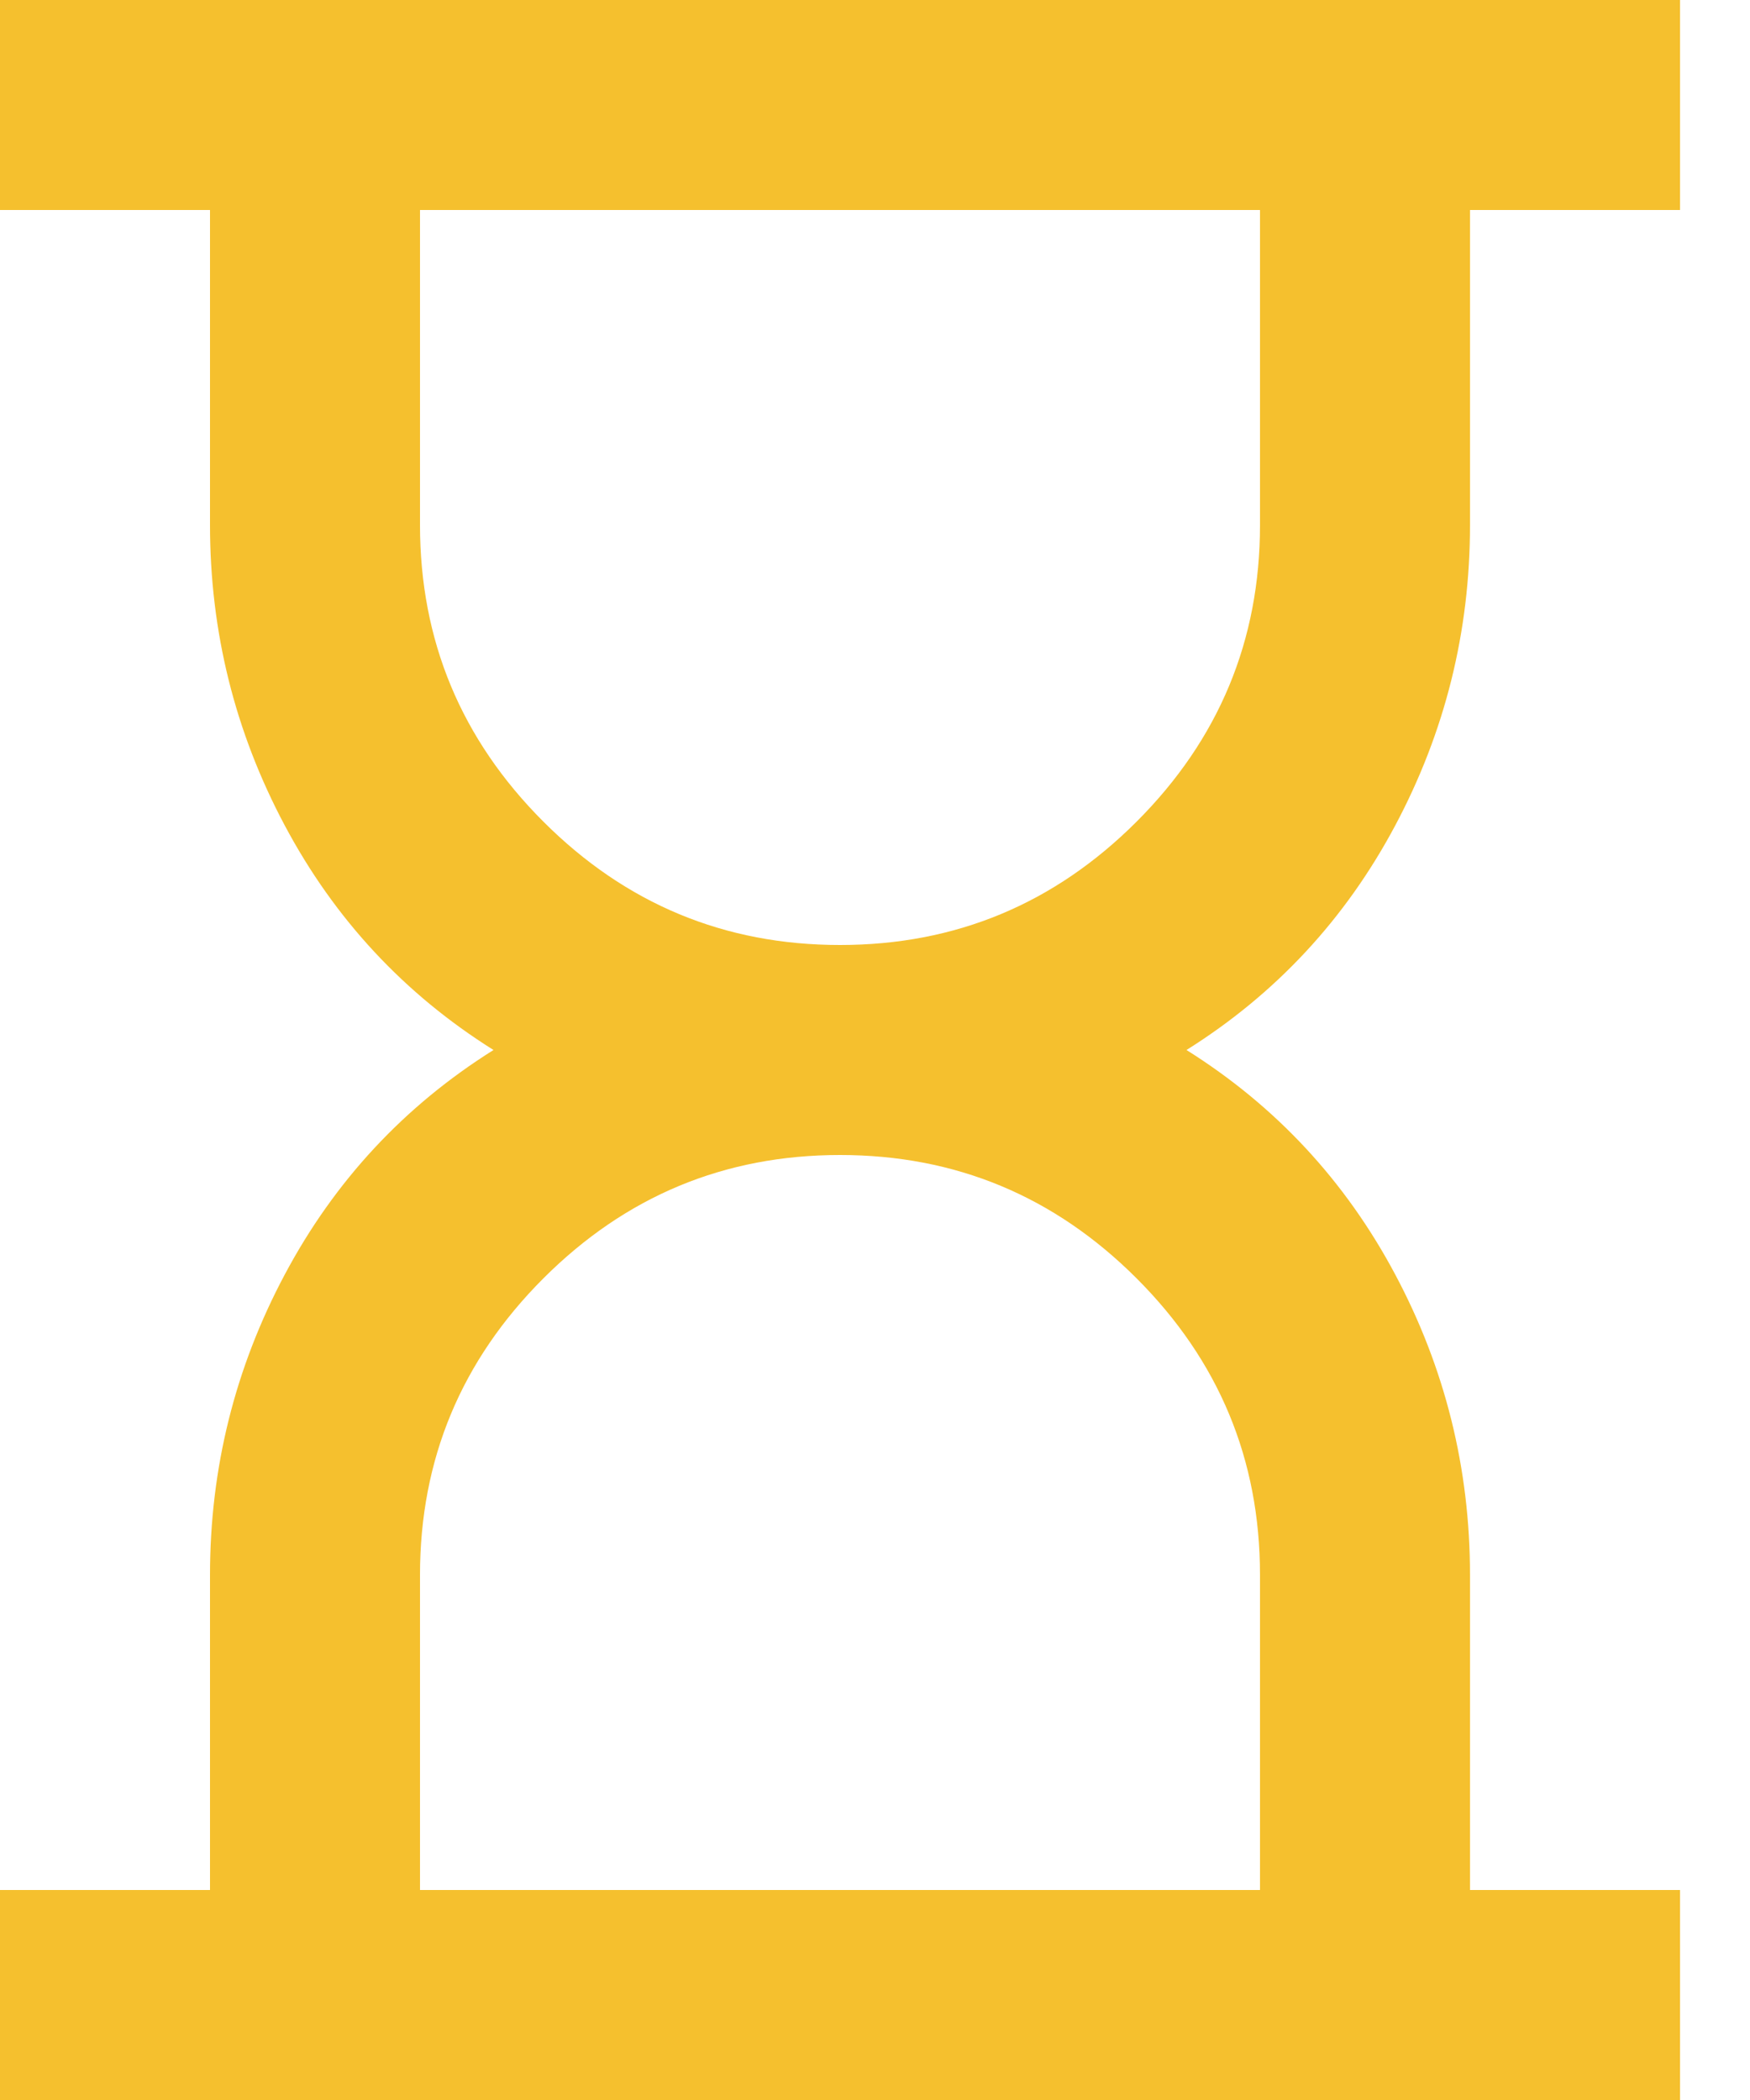 <svg width="20" height="24" viewBox="0 0 20 24" fill="none" xmlns="http://www.w3.org/2000/svg">
<path d="M4.8 21.6H14.4V18C14.4 16.68 13.93 15.55 12.99 14.61C12.05 13.67 10.92 13.2 9.6 13.2C8.28 13.2 7.15 13.67 6.21 14.61C5.27 15.55 4.8 16.68 4.8 18V21.6ZM9.6 10.8C10.92 10.8 12.05 10.33 12.99 9.39C13.93 8.45 14.4 7.32 14.4 6V2.4H4.8V6C4.8 7.32 5.27 8.45 6.21 9.39C7.15 10.33 8.28 10.8 9.6 10.8ZM0 24V21.6H2.4V18C2.4 16.78 2.685 15.635 3.255 14.565C3.825 13.495 4.62 12.64 5.64 12C4.62 11.36 3.825 10.505 3.255 9.435C2.685 8.365 2.4 7.22 2.4 6V2.4H0V0H19.2V2.4H16.8V6C16.8 7.22 16.515 8.365 15.945 9.435C15.375 10.505 14.58 11.36 13.56 12C14.58 12.64 15.375 13.495 15.945 14.565C16.515 15.635 16.8 16.78 16.8 18V21.6H19.2V24H0Z" fill="#F5C02E"/>
</svg>
